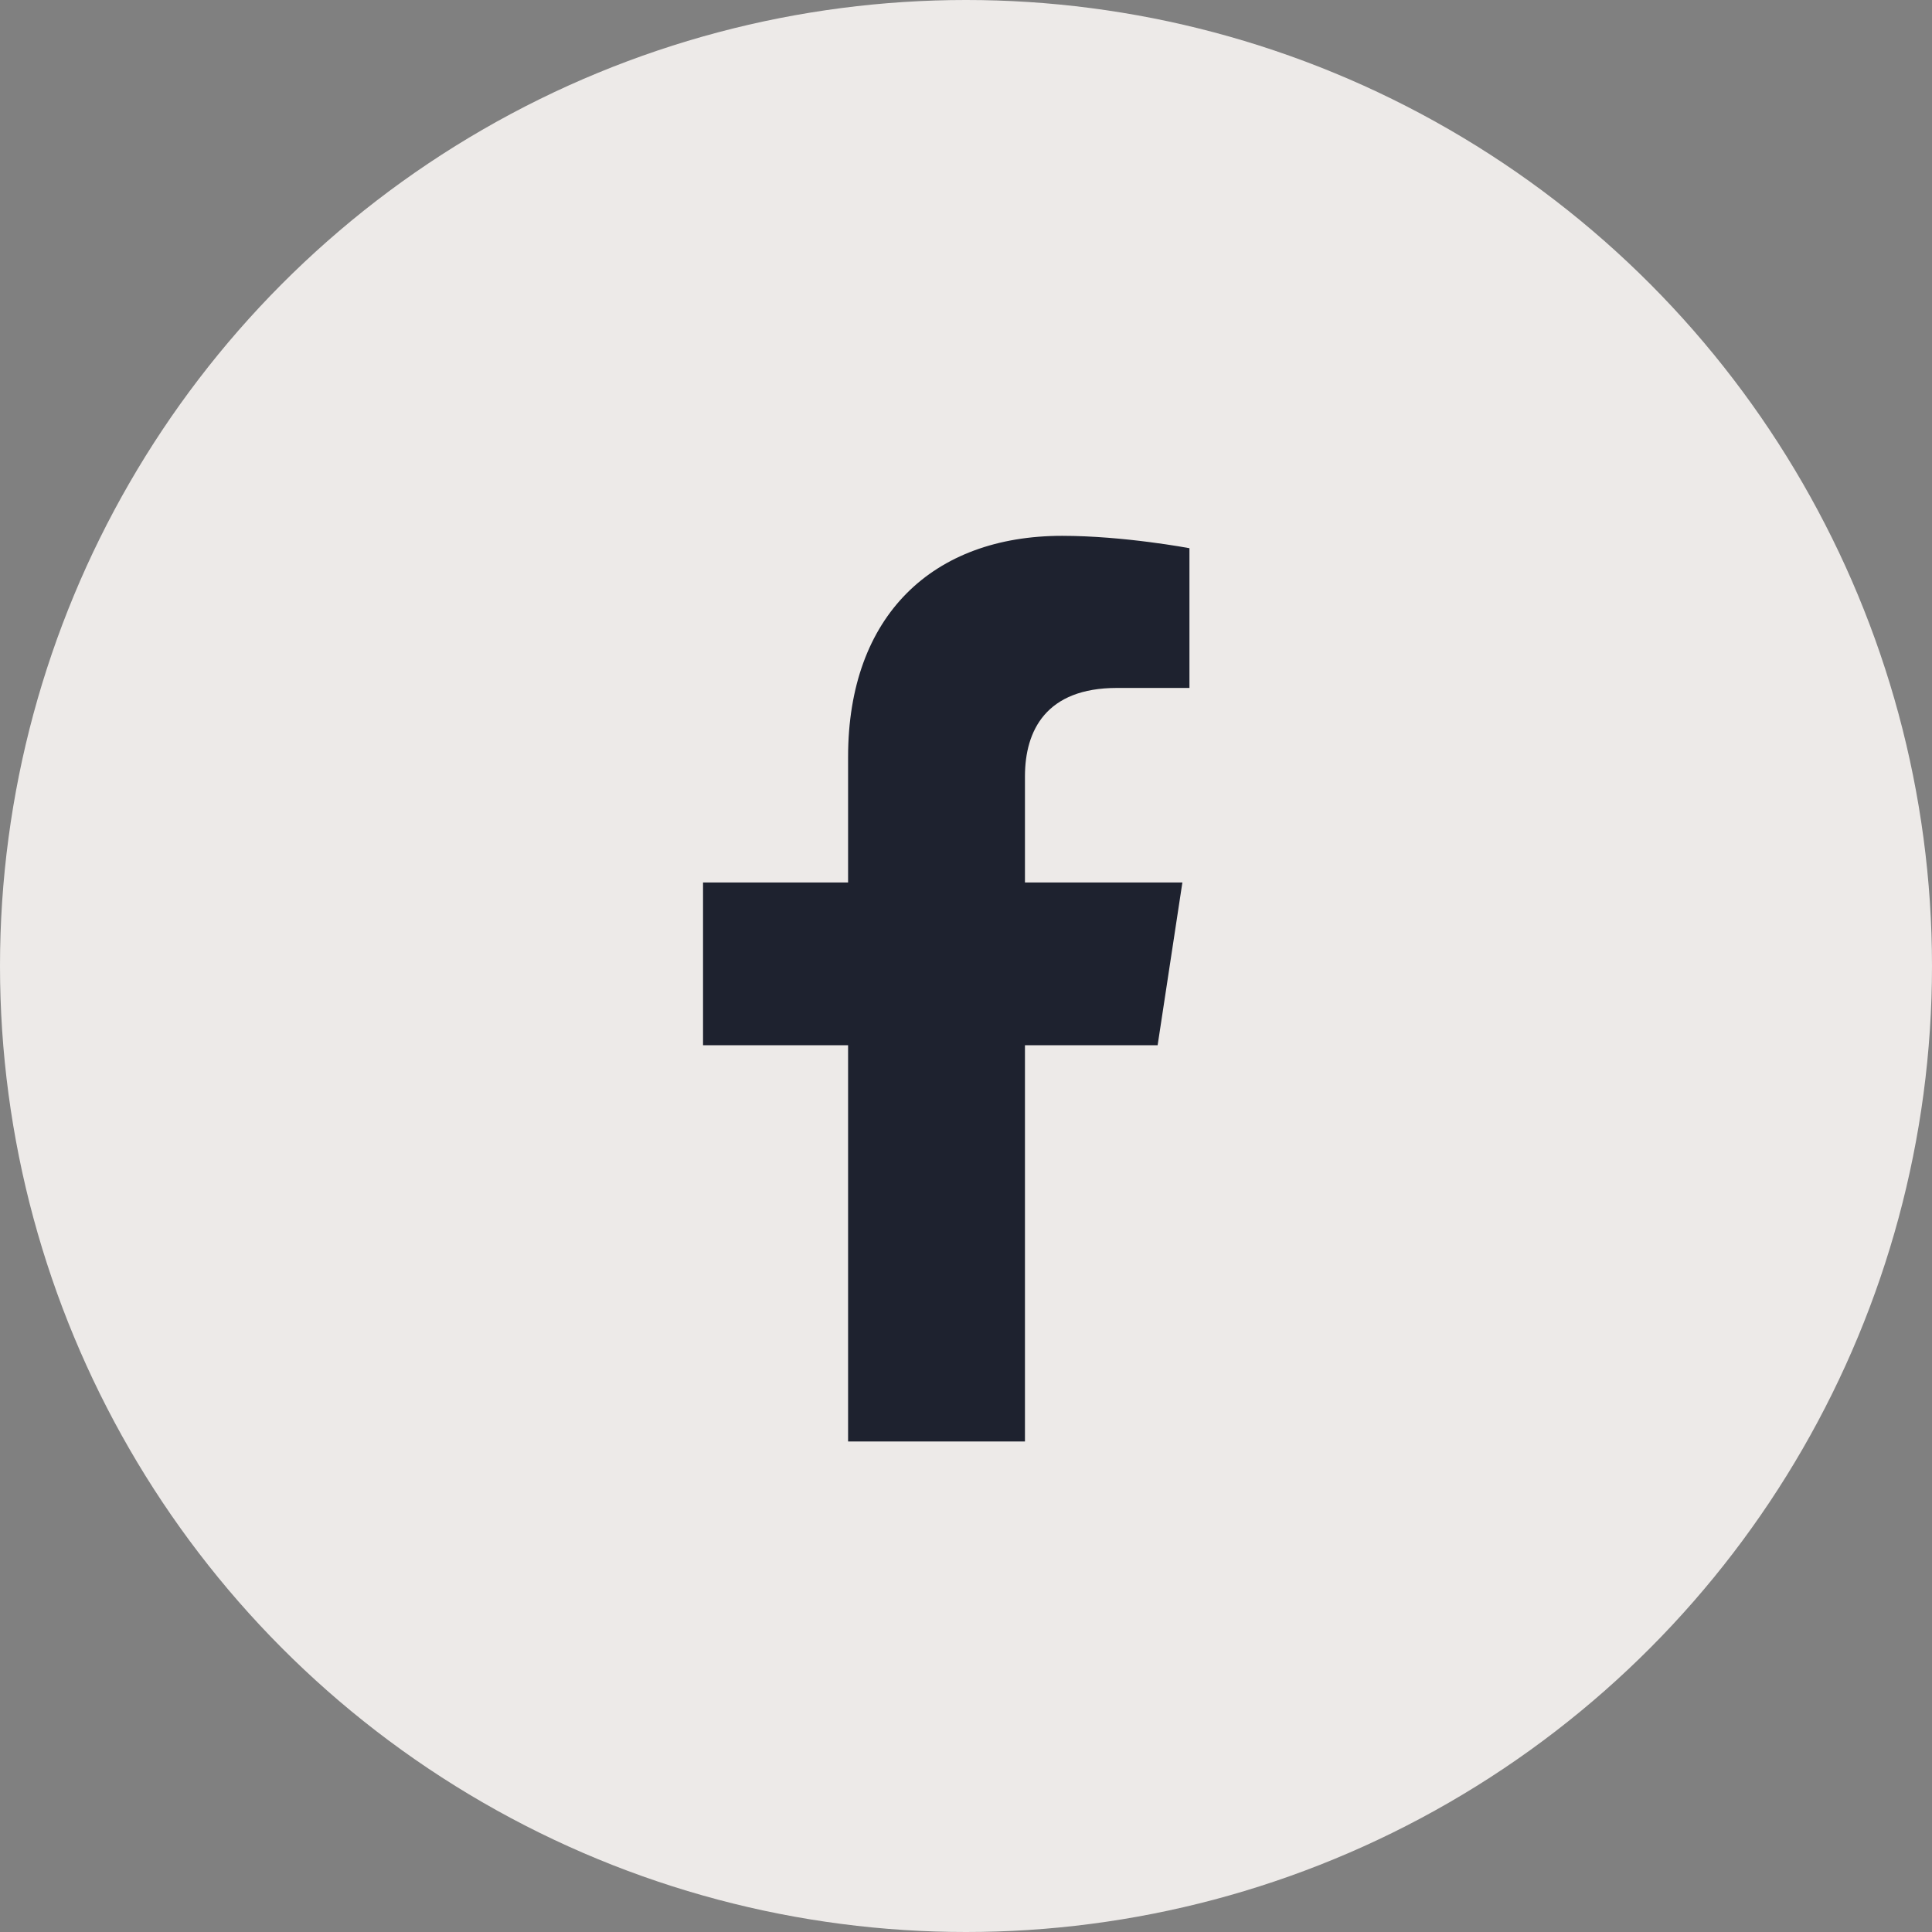 <svg width="64" height="64" viewBox="0 0 64 64" fill="none" xmlns="http://www.w3.org/2000/svg">
<rect x="0" y="0" width="64" height="64" fill="#808080" stroke="none"/>
<circle cx="32" cy="32" r="32" fill="#EDEAE8"/>
<path d="M38.348 34.625L39.168 29.234H33.953V25.719C33.953 24.195 34.656 22.789 37 22.789H39.402V18.16C39.402 18.16 37.234 17.75 35.184 17.75C30.906 17.75 28.094 20.387 28.094 25.074V29.234H23.289V34.625H28.094V47.75H33.953V34.625H38.348Z" fill="#1E222F"/>
</svg>
